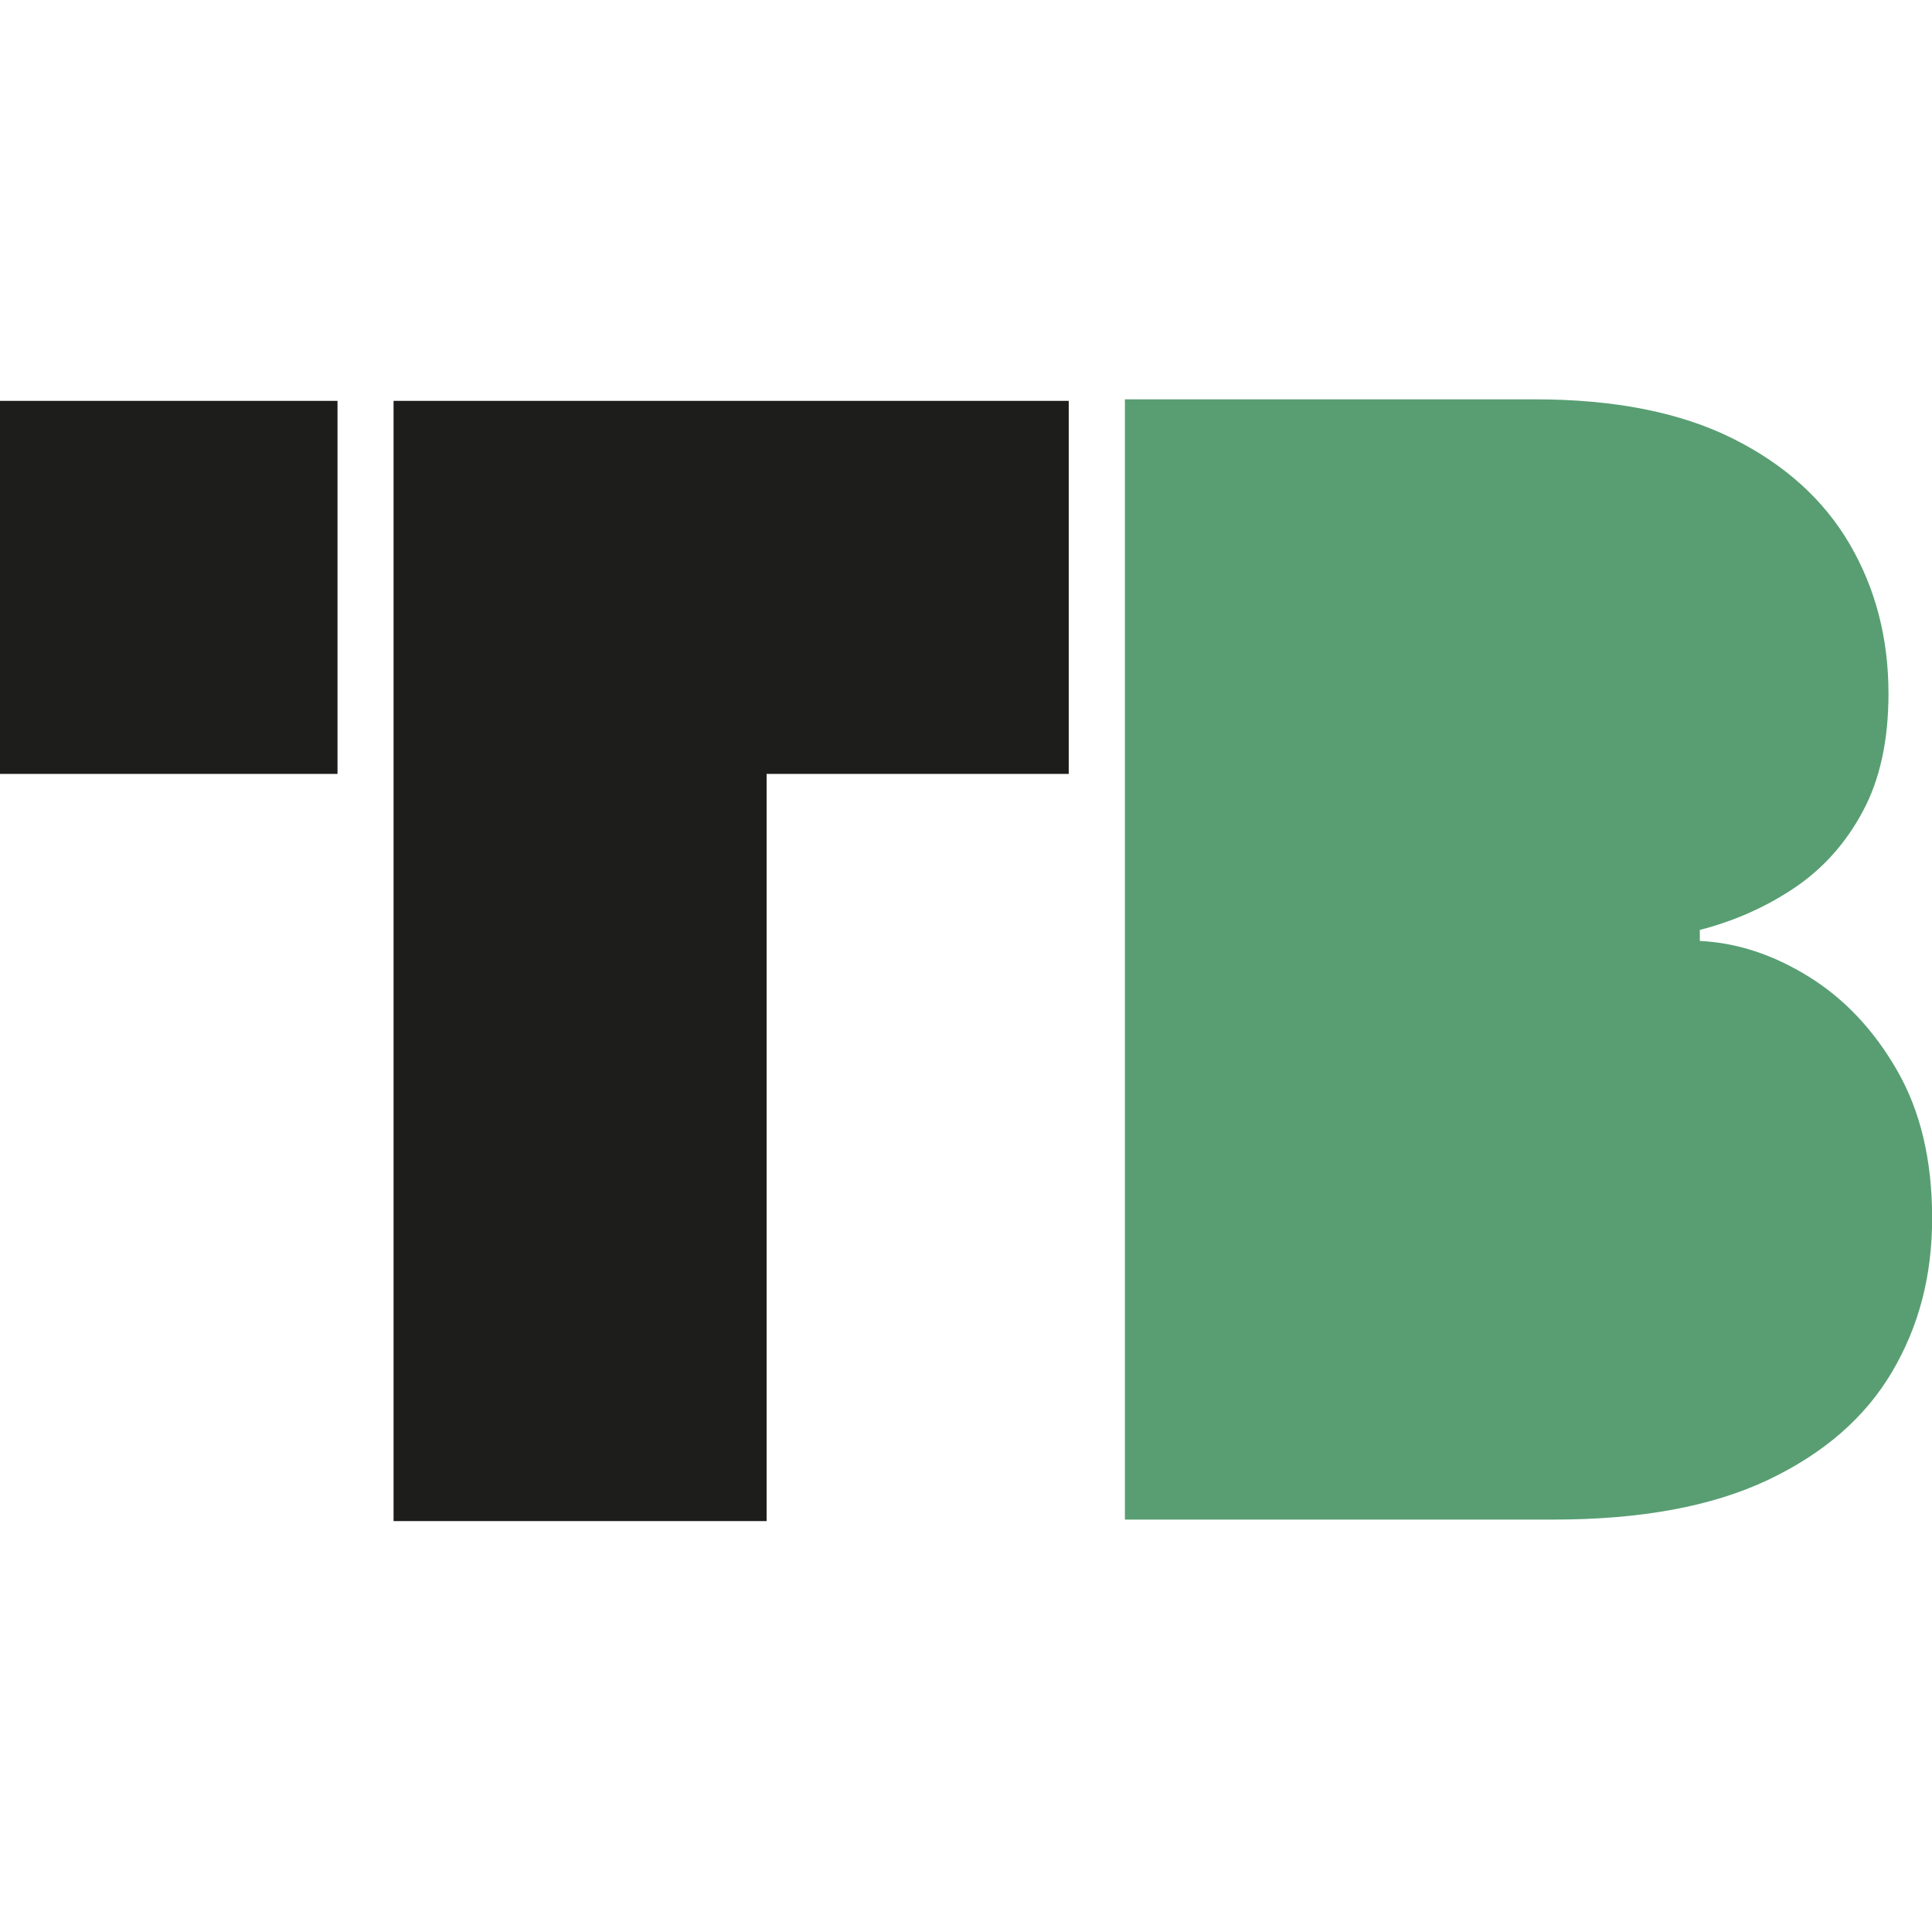 <svg viewBox="0 0 140.3 140.3" xmlns="http://www.w3.org/2000/svg">
    <style>
        .favicon-letter-1{
        fill:#1d1d1b;
        }
        .favicon-letter-2{
        fill:#589e72;
        }
        @media (prefers-color-scheme: dark) {
        .favicon-letter-1{
        fill:#fff;
        }
        }
    </style>
    <path class="favicon-letter-1"
          d="M 28.58 110.46 L 28.58 31.06 L 55.67 31.06 L 55.67 110.46 L 28.58 110.46 Z M 28.58 29.11 L 77.61 29.11 L 77.61 56.2 L 28.58 56.2 L 28.58 29.11 Z M 0 29.11 L 24.51 29.11 L 24.51 56.2 L 0 56.2 L 0 29.11 Z"/>
    <path class="favicon-letter-2"
          d="M 81.69 110.35 L 81.69 29 L 111.48 29 C 117.25 29 122.03 29.95 125.82 31.84 C 129.61 33.73 132.44 36.29 134.32 39.51 C 136.2 42.73 137.14 46.35 137.14 50.37 C 137.14 53.76 136.52 56.61 135.27 58.93 C 134.03 61.25 132.36 63.1 130.29 64.49 C 128.21 65.88 125.93 66.89 123.44 67.53 L 123.44 68.33 C 126.14 68.46 128.78 69.33 131.36 70.93 C 133.94 72.53 136.08 74.8 137.77 77.74 C 139.46 80.68 140.31 84.25 140.31 88.46 C 140.31 92.67 139.34 96.34 137.39 99.64 C 135.44 102.94 132.44 105.55 128.39 107.47 C 124.34 109.39 119.16 110.35 112.86 110.35 L 81.68 110.35 L 81.69 110.35 Z"/>
</svg>
